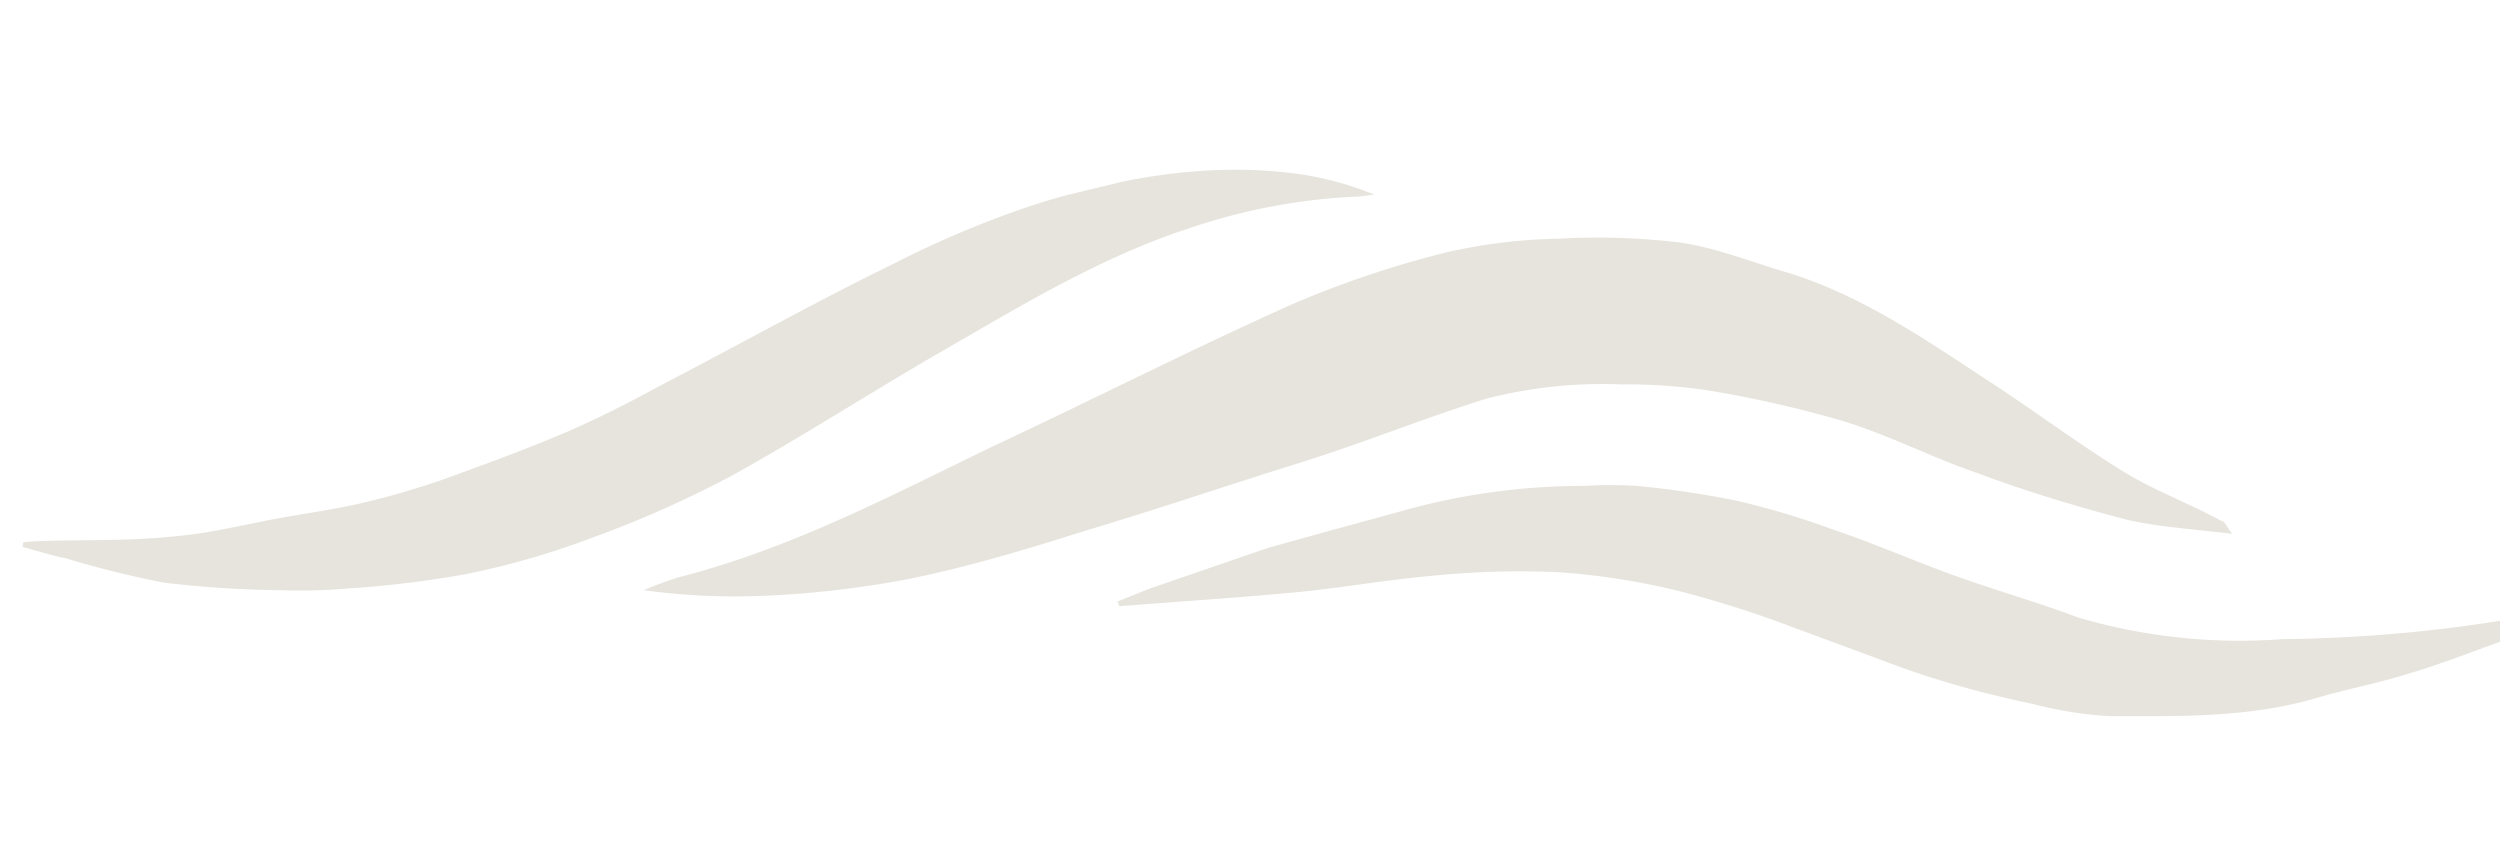 <svg xmlns="http://www.w3.org/2000/svg" width="266" height="90"><defs><clipPath id="b"><path fill="#e6e4dd" d="m10.8 48.5 252.8-61.1 19.6 81-252.8 61.2z" data-name="Rechteck 454"/></clipPath><clipPath id="a"><path d="M0 0h266v90H0z"/></clipPath></defs><g clip-path="url(#a)"><g fill="#e6e4dd" clip-path="url(#b)" data-name="Gruppe 523" style="isolation:isolate" transform="translate(-10.8 -.3)"><path d="M248.3 57.1c-4-.5-7.7-.7-11.2-1.5-5.3-1.4-10.7-3-16-5-4.7-1.6-9.3-4-14.2-5.5a121.2 121.2 0 0 0-14.6-3.3 58.9 58.9 0 0 0-9-.6 50 50 0 0 0-14.3 1.5c-7.3 2.3-13 4.7-20.4 7-7.4 2.3-14.7 4.8-22.1 7-6.3 2-12.6 3.9-19 5.2a105.7 105.7 0 0 1-15.6 1.8 71.9 71.9 0 0 1-12.6-.6 36.7 36.7 0 0 1 3.8-1.4c11.7-3 22.2-8.5 32.9-13.7 10.7-5 21.3-10.4 32-15.2a106.4 106.4 0 0 1 16.5-5.6 57.6 57.6 0 0 1 12.1-1.5 73 73 0 0 1 12.9.4c3.6.5 7.2 1.9 10.8 3 8.7 2.5 16 7.8 23.4 12.6 4.5 3 8.8 6.2 13.4 9 3.2 1.9 6.7 3.2 10 5 .4 0 .6.6 1.2 1.4" data-name="Pfad 345"/><path d="m13.3 58 1-.1c4.9-.2 9.8 0 14.7-.5 4-.3 7.8-1.3 11.7-2 2.8-.5 5.6-.9 8.3-1.5a88.8 88.8 0 0 0 9-2.6c4.4-1.6 8.8-3.2 13-5 3.5-1.5 6.8-3.2 10.1-5 8.3-4.3 16.5-8.9 24.9-13a106.8 106.8 0 0 1 14.8-6.2c8.8-2.8 18-4.5 27.3-3.4A33.9 33.9 0 0 1 157 21l-1.5.2a64 64 0 0 0-18.2 3.4c-9.2 3-17.5 8-25.8 12.8-7.7 4.4-15.2 9.3-23 13.6a117 117 0 0 1-15.2 6.7 85.1 85.1 0 0 1-13 3.7A110.4 110.4 0 0 1 48 62.9a59 59 0 0 1-7.3.2 116.1 116.1 0 0 1-12.4-.8 102.4 102.4 0 0 1-10.5-2.6c-1.6-.3-3-.8-4.6-1.2l.1-.6" data-name="Pfad 346"/><path d="m282.8 66.4-7.7 2.8c-2.7 1-5.4 2-8.1 2.8-3.2 1-6.4 1.6-9.5 2.5-7.3 2.2-14.8 2-22.2 2a41.5 41.5 0 0 1-8.2-1.3c-3.3-.7-6.6-1.5-9.8-2.5-2.4-.7-4.8-1.6-7.2-2.5l-10-3.7a112.8 112.8 0 0 0-11-3.4 76.2 76.2 0 0 0-12.2-1.9 91 91 0 0 0-13 .3c-5 .4-10 1.3-15 1.8-6.3.6-12.7 1-19 1.5l-.2-.5 3.5-1.4 12.5-4.3 7.2-2 6.6-1.8a71.3 71.3 0 0 1 19.9-2.8 47 47 0 0 1 5.6 0 105 105 0 0 1 10.7 1.6 86.2 86.2 0 0 1 10 3c4.2 1.4 8.3 3.2 12.4 4.7 4.6 1.7 9.3 3 13.8 4.7a61 61 0 0 0 21.8 2.3 156.6 156.6 0 0 0 25.8-2.4 18.8 18.8 0 0 1 3.1-.1l.2.6" data-name="Pfad 347"/></g></g></svg>
